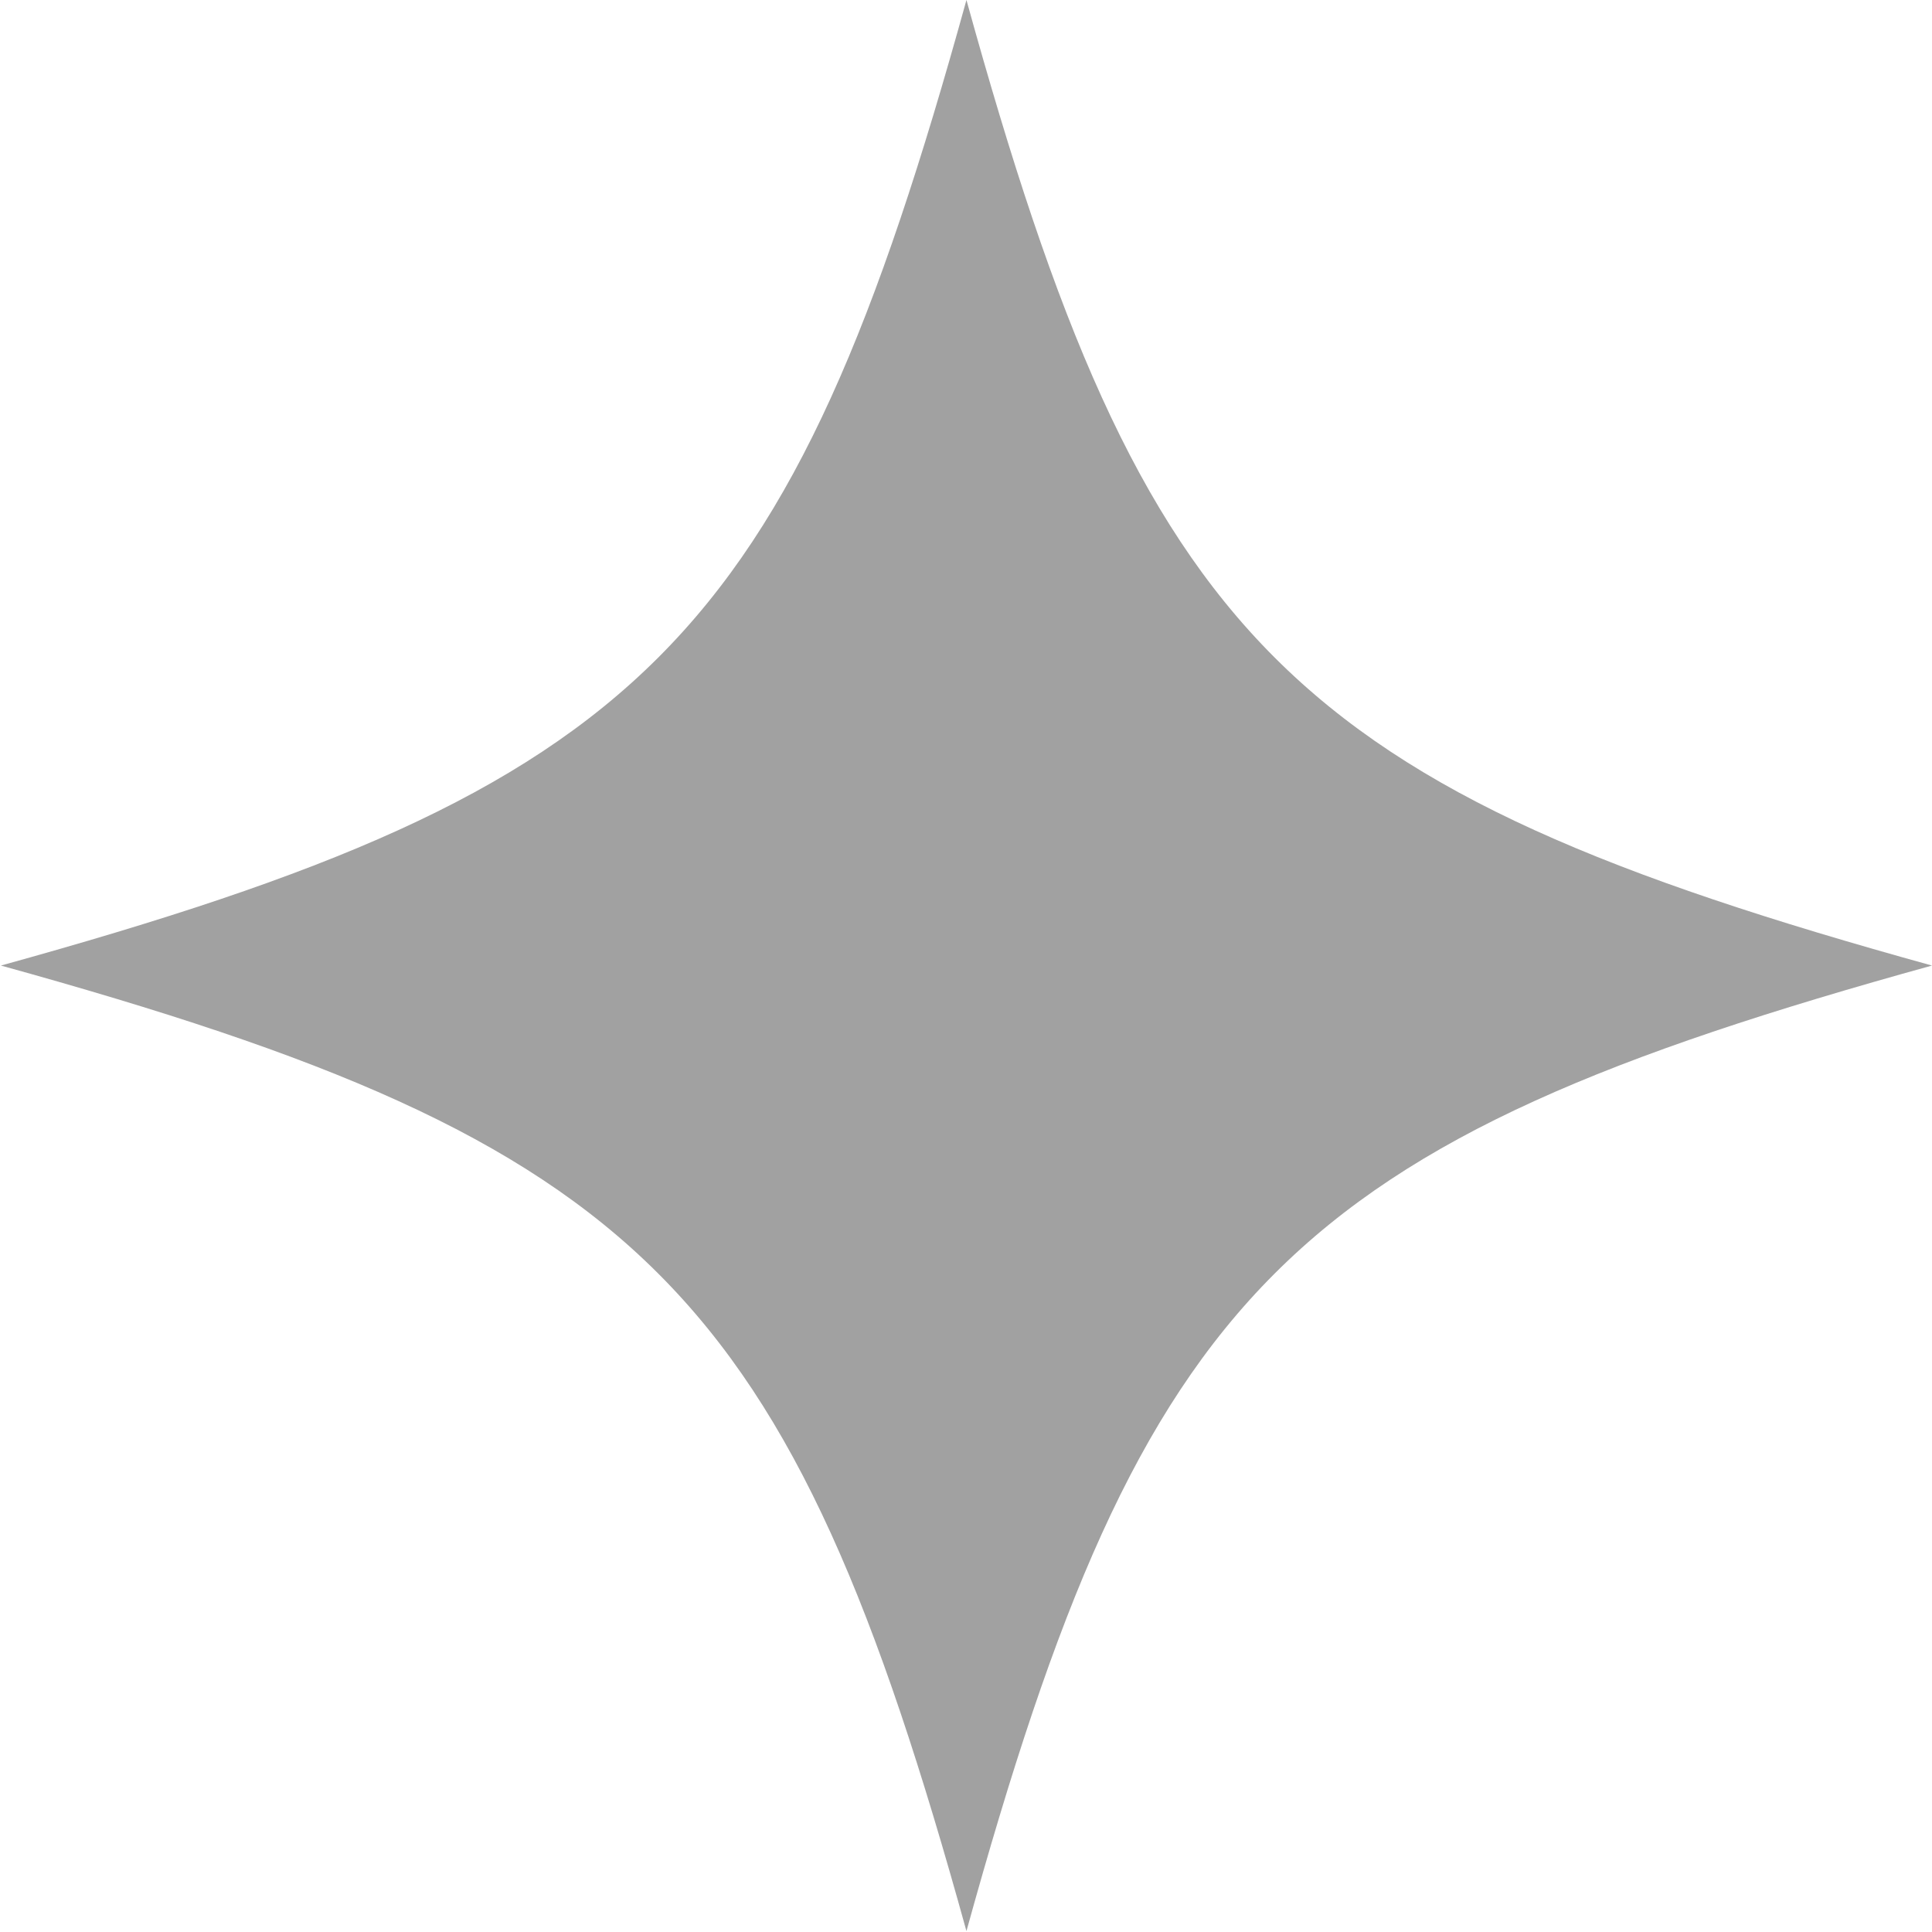 <?xml version="1.0" encoding="UTF-8"?>
<svg id="_レイヤー_2" data-name="レイヤー 2" xmlns="http://www.w3.org/2000/svg" viewBox="0 0 21.61 21.61">
  <defs>
    <style>
      .cls-1 {
        fill: #a1a1a1;
        stroke-width: 0px;
      }
    </style>
  </defs>
  <g id="mv">
    <path class="cls-1" d="M21.61,10.8c-7.2,1.99-8.81,3.6-10.8,10.8-1.99-7.2-3.6-8.81-10.8-10.8,7.2-1.99,8.81-3.6,10.8-10.8,1.99,7.2,3.6,8.81,10.8,10.8Z"/>
  </g>
</svg>